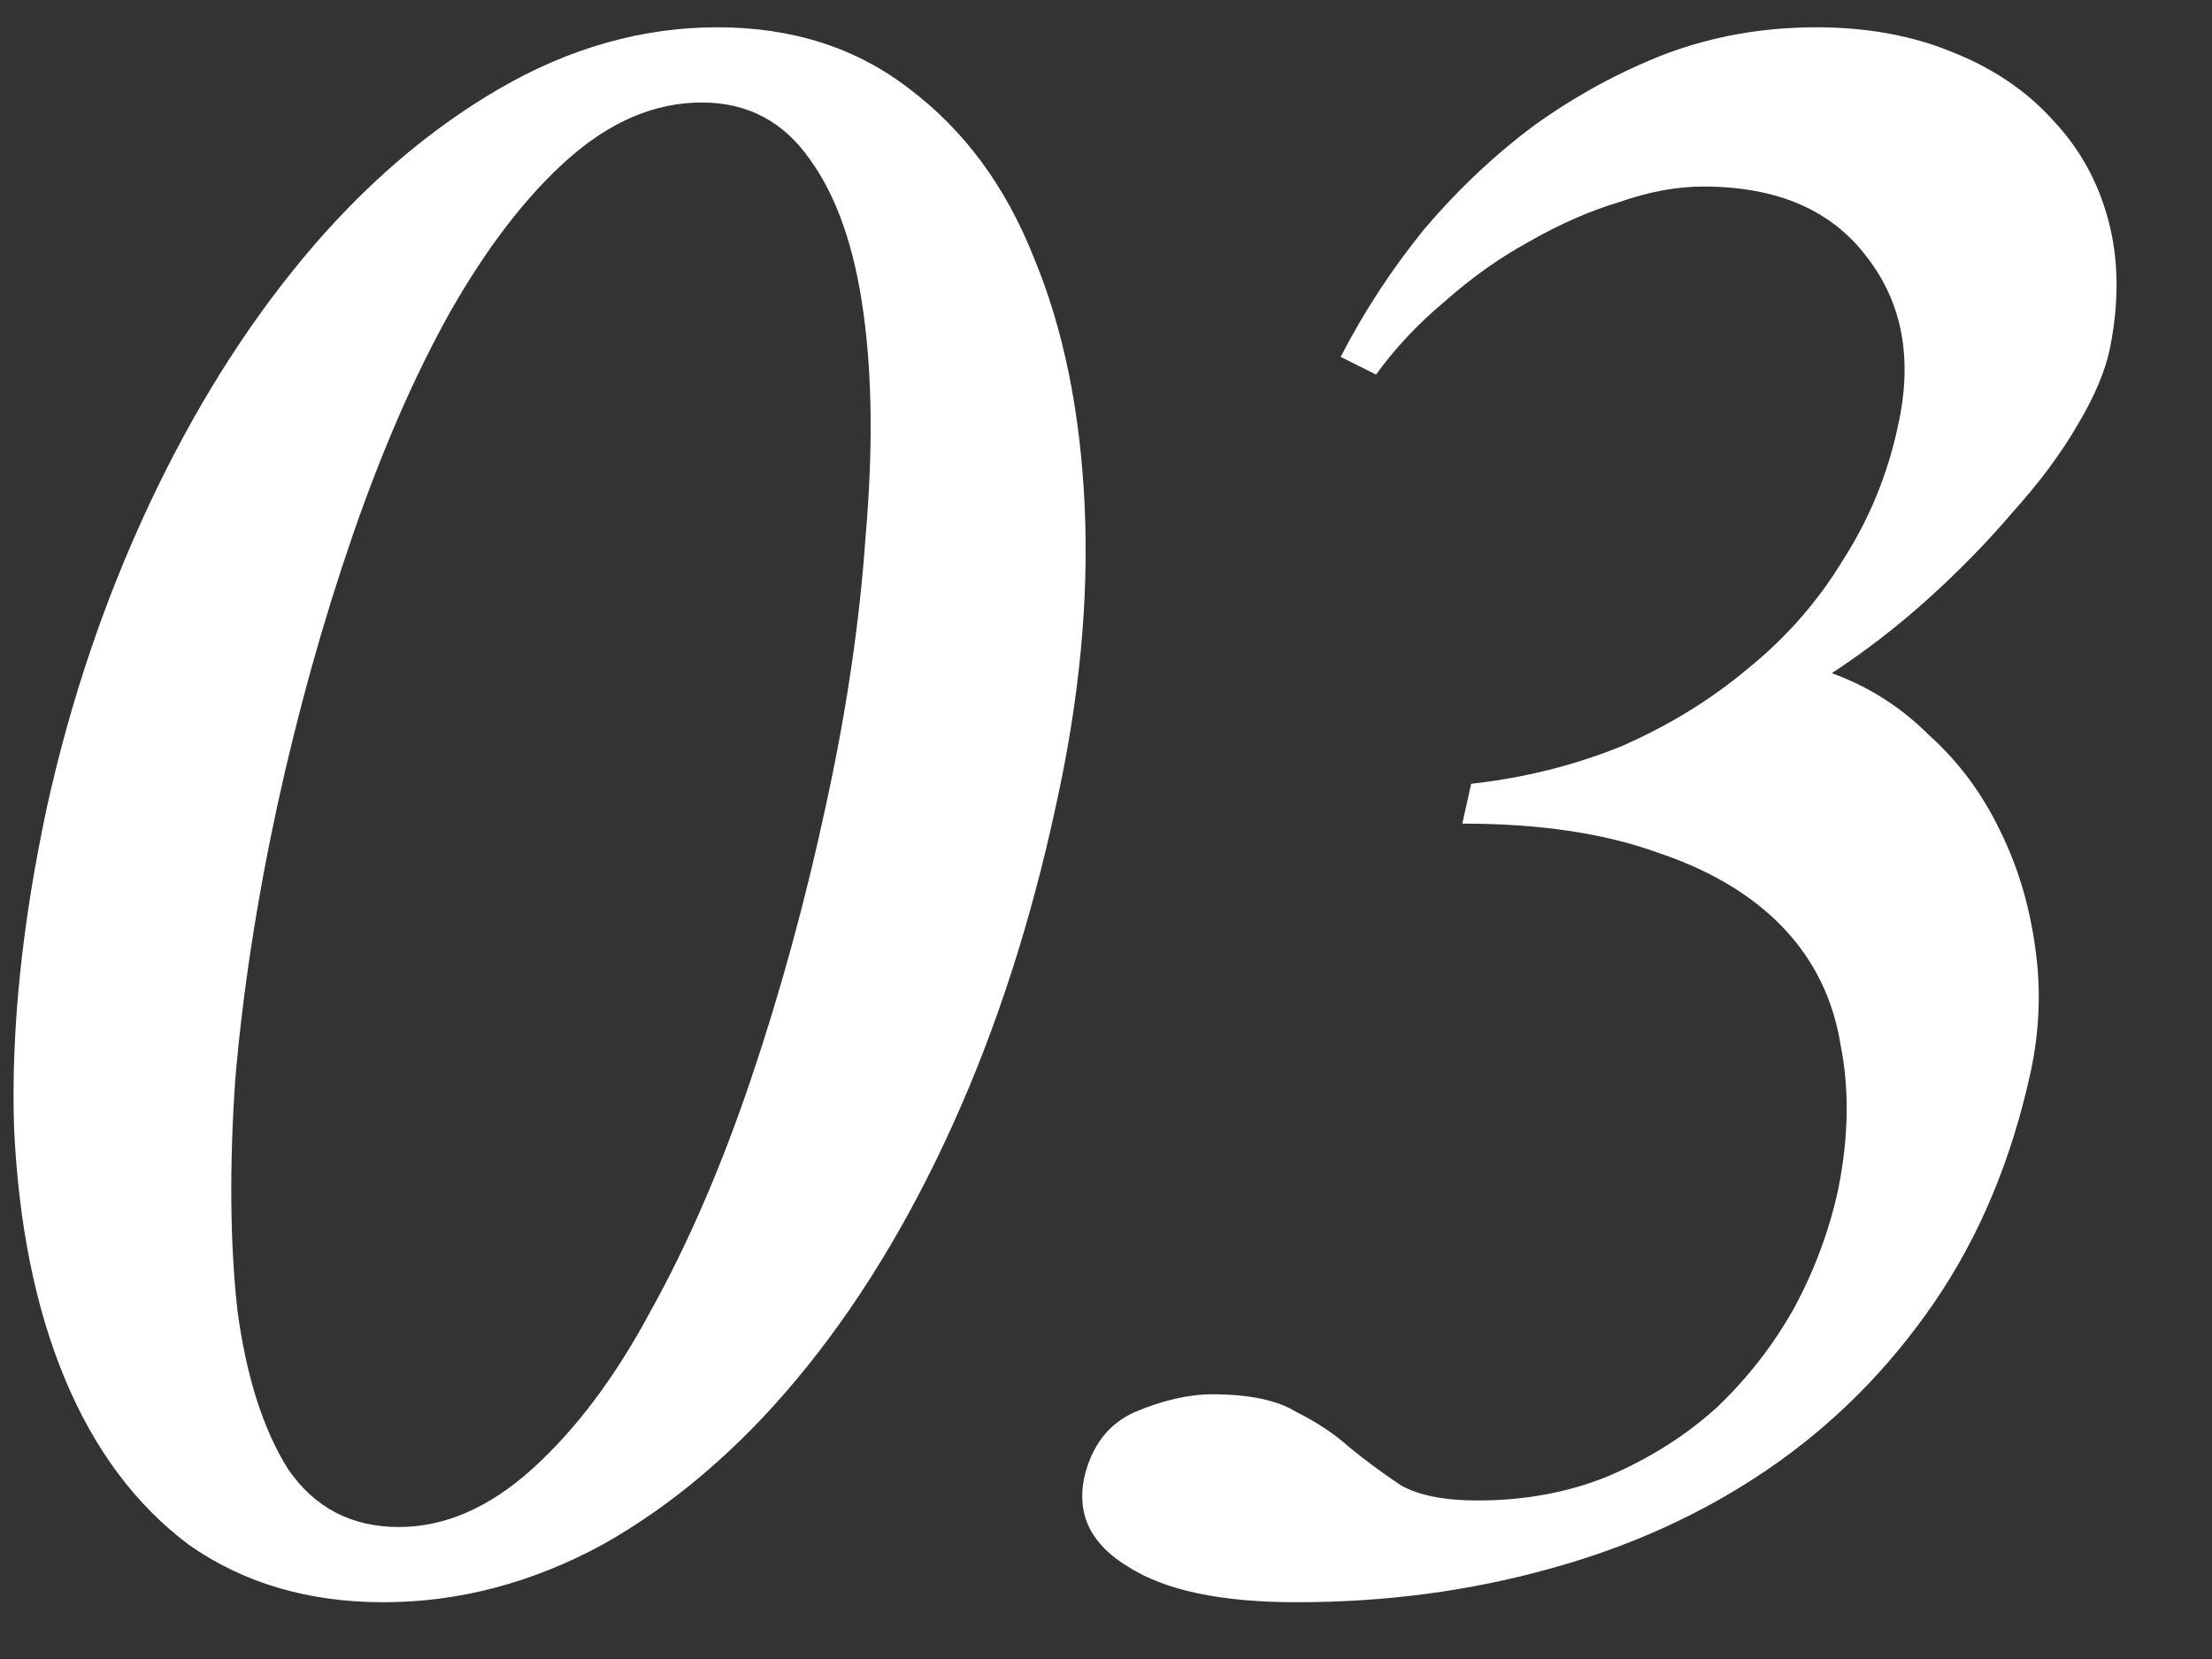 <?xml version="1.0" encoding="UTF-8"?> <svg xmlns="http://www.w3.org/2000/svg" width="24" height="18" viewBox="0 0 24 18" fill="none"><rect x="0" y="0" width="24" height="18" fill="#333333" stroke="none"/><path d="M4.16 17.384C3.344 17.384 2.64 17.176 2.048 16.76C1.472 16.328 1.024 15.728 0.704 14.96C0.384 14.192 0.2 13.28 0.152 12.224C0.12 11.168 0.24 10.008 0.512 8.744C0.768 7.592 1.136 6.504 1.616 5.48C2.096 4.456 2.656 3.56 3.296 2.792C3.936 2.024 4.64 1.416 5.408 0.968C6.176 0.52 6.968 0.296 7.784 0.296C8.6 0.296 9.296 0.52 9.872 0.968C10.464 1.416 10.912 2.024 11.216 2.792C11.536 3.56 11.72 4.456 11.768 5.48C11.816 6.504 11.712 7.592 11.456 8.744C11.184 10.008 10.808 11.168 10.328 12.224C9.848 13.28 9.288 14.192 8.648 14.96C8.008 15.728 7.304 16.328 6.536 16.76C5.768 17.176 4.976 17.384 4.16 17.384ZM4.328 16.568C4.824 16.568 5.304 16.36 5.768 15.944C6.248 15.512 6.68 14.936 7.064 14.216C7.464 13.496 7.824 12.664 8.144 11.72C8.464 10.776 8.736 9.784 8.96 8.744C9.184 7.72 9.328 6.744 9.392 5.816C9.472 4.888 9.464 4.08 9.368 3.392C9.272 2.688 9.08 2.136 8.792 1.736C8.504 1.32 8.112 1.112 7.616 1.112C7.104 1.112 6.616 1.32 6.152 1.736C5.704 2.136 5.28 2.688 4.88 3.392C4.496 4.08 4.144 4.888 3.824 5.816C3.504 6.744 3.232 7.72 3.008 8.744C2.784 9.784 2.632 10.776 2.552 11.72C2.488 12.664 2.496 13.496 2.576 14.216C2.672 14.936 2.856 15.512 3.128 15.944C3.416 16.36 3.816 16.568 4.328 16.568ZM15.962 8.504C16.538 8.44 17.082 8.304 17.594 8.096C18.106 7.872 18.562 7.592 18.962 7.256C19.378 6.92 19.722 6.528 19.994 6.08C20.282 5.632 20.482 5.144 20.594 4.616C20.754 3.896 20.642 3.288 20.258 2.792C19.874 2.28 19.282 2.024 18.482 2.024C18.194 2.024 17.89 2.08 17.57 2.192C17.25 2.288 16.922 2.432 16.586 2.624C16.266 2.8 15.962 3.016 15.674 3.272C15.386 3.512 15.138 3.776 14.93 4.064L14.546 3.872C14.802 3.376 15.106 2.912 15.458 2.48C15.826 2.048 16.226 1.672 16.658 1.352C17.106 1.032 17.578 0.776 18.074 0.584C18.586 0.392 19.13 0.296 19.706 0.296C20.25 0.296 20.738 0.384 21.17 0.56C21.618 0.736 21.986 0.984 22.274 1.304C22.562 1.608 22.762 1.968 22.874 2.384C22.986 2.8 22.994 3.256 22.898 3.752C22.85 4.008 22.73 4.296 22.538 4.616C22.362 4.92 22.13 5.232 21.842 5.552C21.57 5.872 21.266 6.184 20.93 6.488C20.594 6.792 20.242 7.064 19.874 7.304C20.274 7.448 20.626 7.672 20.93 7.976C21.25 8.264 21.506 8.608 21.698 9.008C21.89 9.392 22.018 9.816 22.082 10.28C22.146 10.728 22.13 11.176 22.034 11.624C21.826 12.584 21.474 13.424 20.978 14.144C20.482 14.864 19.882 15.464 19.178 15.944C18.474 16.424 17.682 16.784 16.802 17.024C15.938 17.264 15.026 17.384 14.066 17.384C13.25 17.384 12.642 17.256 12.242 17C11.842 16.76 11.682 16.44 11.762 16.04C11.842 15.688 12.026 15.448 12.314 15.32C12.618 15.192 12.898 15.128 13.154 15.128C13.554 15.128 13.858 15.192 14.066 15.32C14.29 15.432 14.482 15.56 14.642 15.704C14.818 15.848 15.002 15.984 15.194 16.112C15.386 16.224 15.666 16.28 16.034 16.28C16.546 16.28 17.018 16.192 17.45 16.016C17.898 15.824 18.29 15.576 18.626 15.272C18.962 14.952 19.242 14.592 19.466 14.192C19.69 13.776 19.85 13.344 19.946 12.896C20.058 12.336 20.066 11.816 19.97 11.336C19.89 10.84 19.682 10.416 19.346 10.064C19.01 9.712 18.554 9.44 17.978 9.248C17.402 9.04 16.698 8.936 15.866 8.936L15.962 8.504Z" fill="white"></path></svg> 